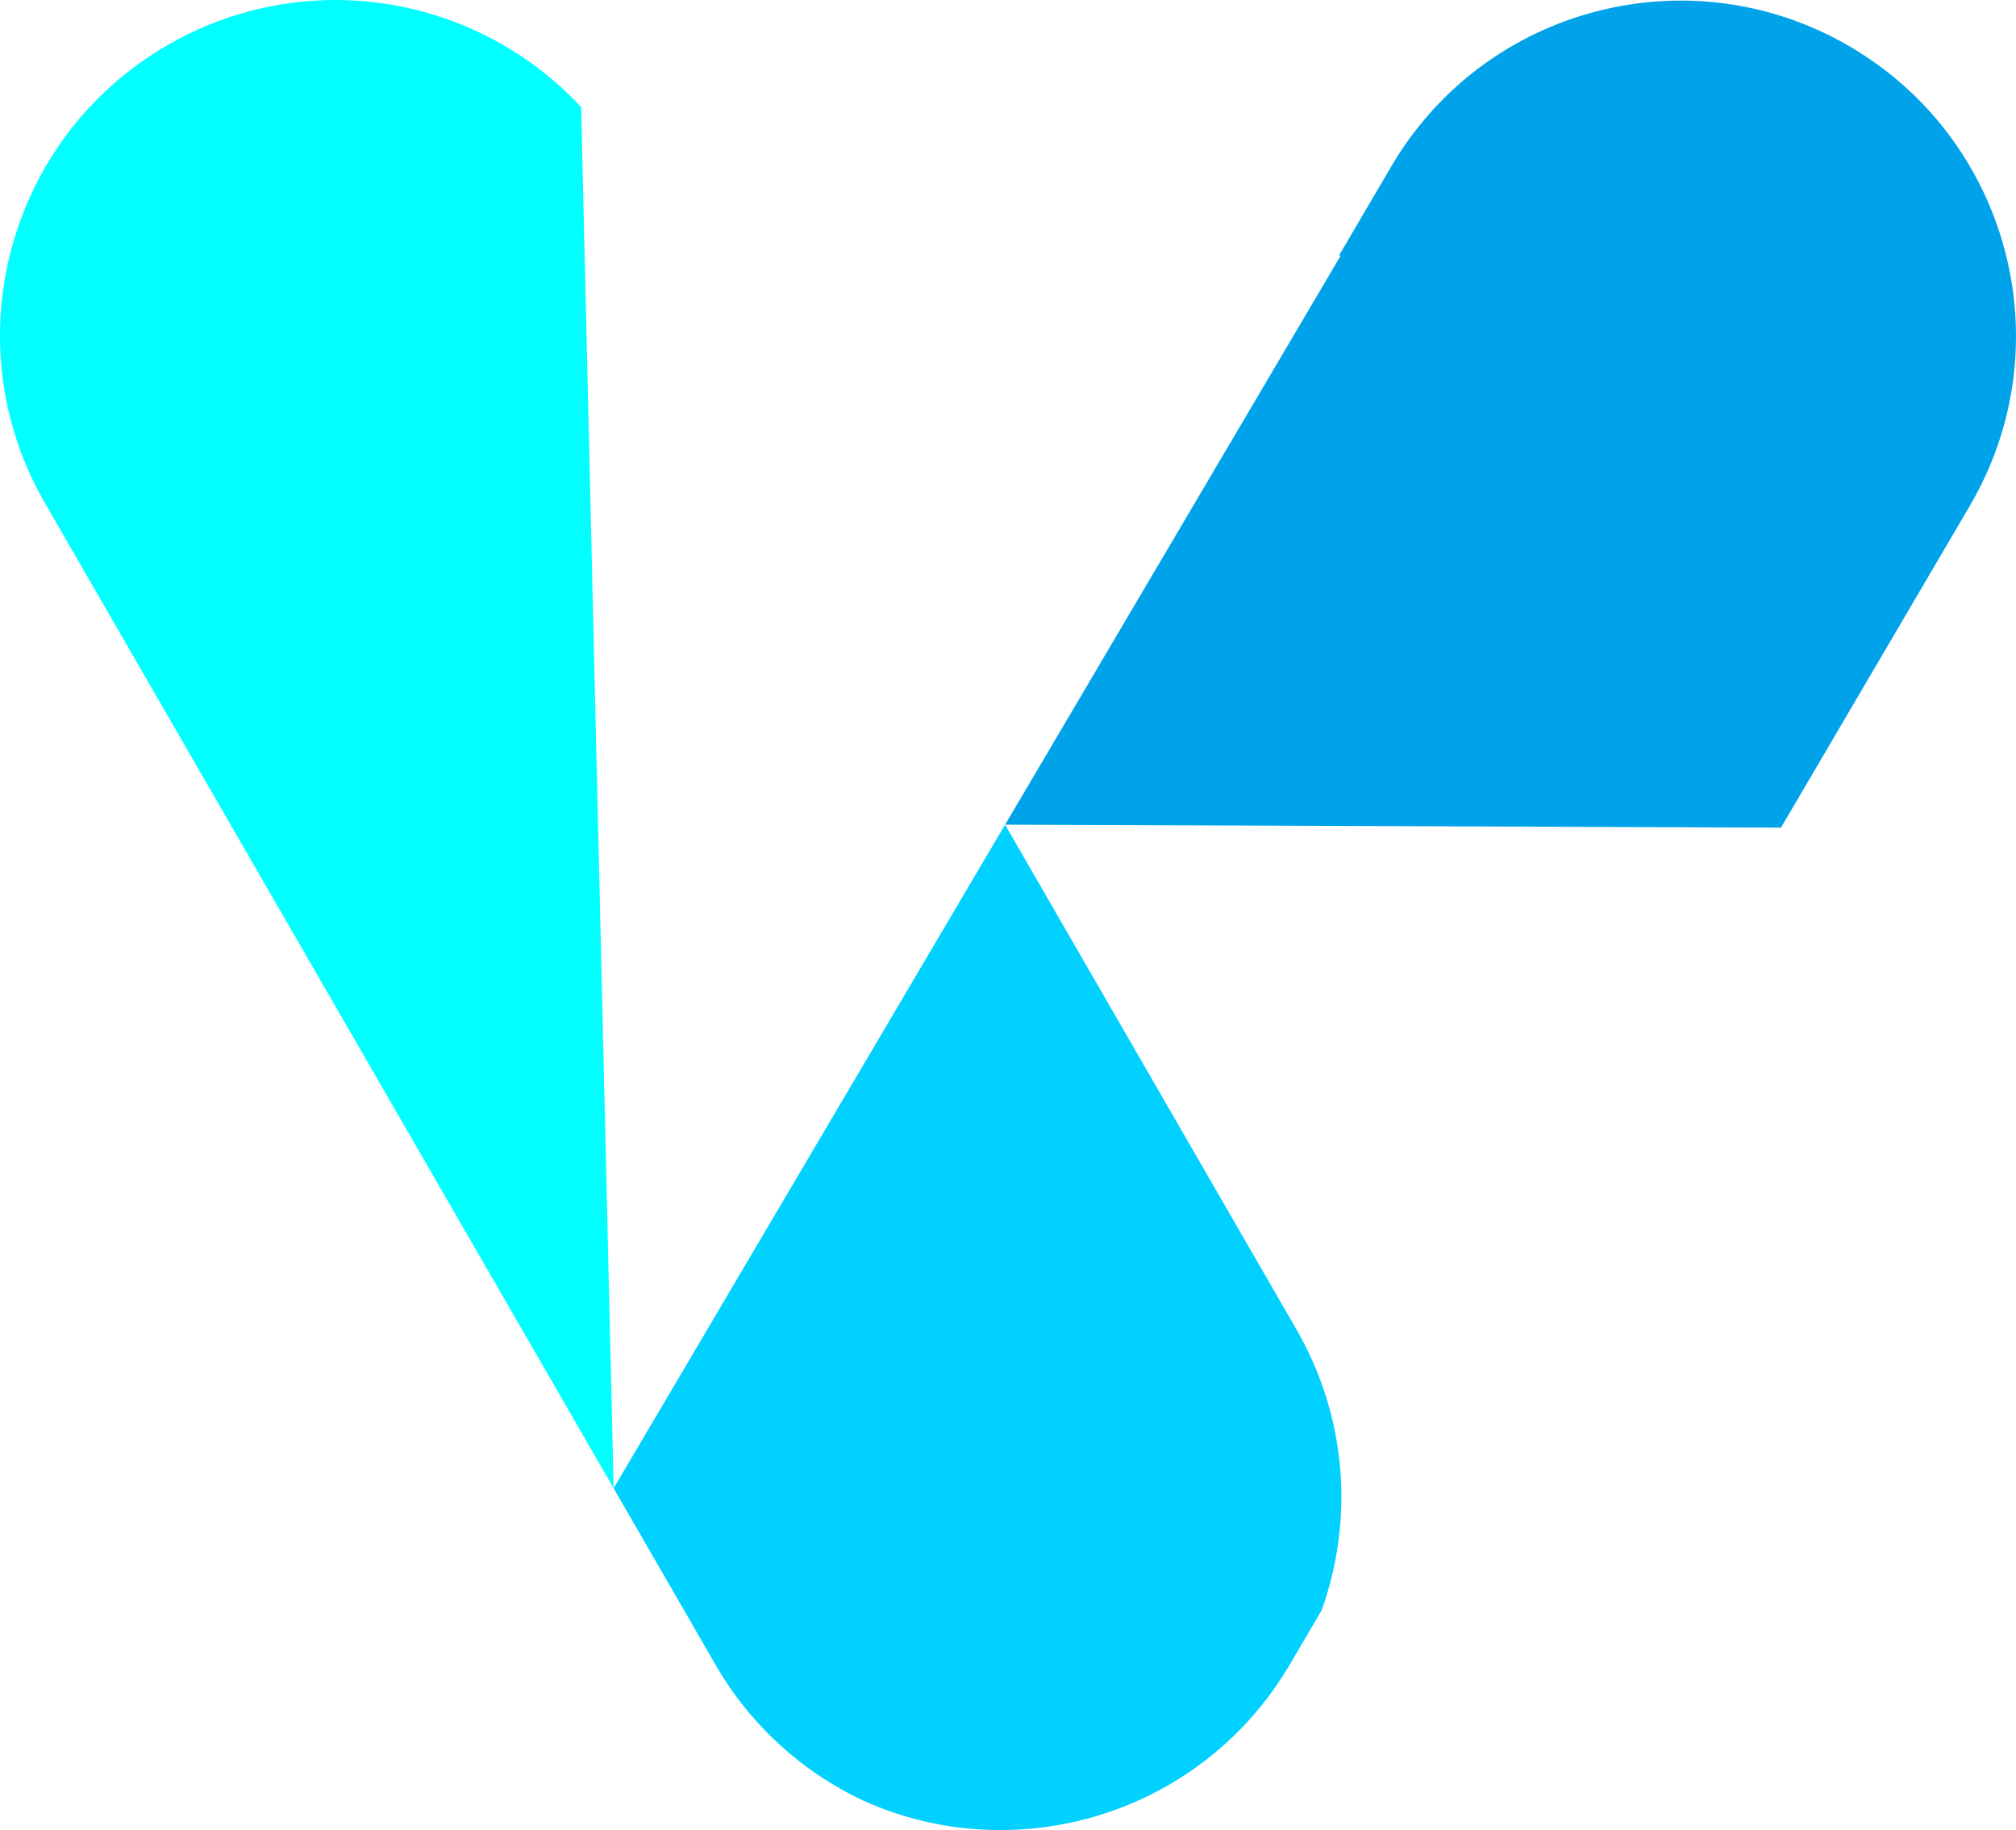 <?xml version="1.0" encoding="UTF-8"?>
<svg id="uuid-71726bb9-846e-43fa-95aa-dff65c1d2f23" data-name="Layer 1" xmlns="http://www.w3.org/2000/svg" viewBox="0 0 1985.17 1801.83">
  <defs>
    <style>
      .uuid-702b190c-4e7a-4e07-b09c-8aa7d07dac3c {
        fill: aqua;
      }

      .uuid-702b190c-4e7a-4e07-b09c-8aa7d07dac3c, .uuid-afe7ae99-4988-4b3d-b800-0c9642b8cc06, .uuid-e190491d-7d6c-4c4f-bebd-5a986ffef16d {
        stroke-width: 0px;
      }

      .uuid-afe7ae99-4988-4b3d-b800-0c9642b8cc06 {
        fill: #00d1ff;
      }

      .uuid-e190491d-7d6c-4c4f-bebd-5a986ffef16d {
        fill: #00a2ea;
      }
    </style>
  </defs>
  <path class="uuid-702b190c-4e7a-4e07-b09c-8aa7d07dac3c" d="M587.75,763.5l16.51,701.75L44.29,495.38C-46.89,337.46,7.22,135.48,165.18,44.29,217.18,14.28,273.98,0,329.98,0c90.51,0,179.01,37.22,242.27,105.47l15.49,658.03Z"/>
  <path class="uuid-afe7ae99-4988-4b3d-b800-0c9642b8cc06" d="M1301.44,1585.38l-31.29,53.32c-86.24,146.85-268.31,202.51-420.07,134.12-58.99-27.66-110.42-73.05-145.49-133.77l-25.81-44.71-74.52-129.05v-.04l357.45-605.88,8.46-14.36,19.54-33.07,286.86,496.86c50.49,87.45,56.42,188.42,24.87,276.58Z"/>
  <path class="uuid-e190491d-7d6c-4c4f-bebd-5a986ffef16d" d="M1985.17,331.22c0,56.8-14.66,114.31-45.5,166.84l-185.92,316.79-58.04-.23-700.35-2.65-5.63-.04,330.39-560.12-1.51-.38,51.47-87.71c92.32-157.32,294.68-209.96,451.96-117.64,104.75,61.48,163.14,171.83,163.14,285.12Z"/>
</svg>